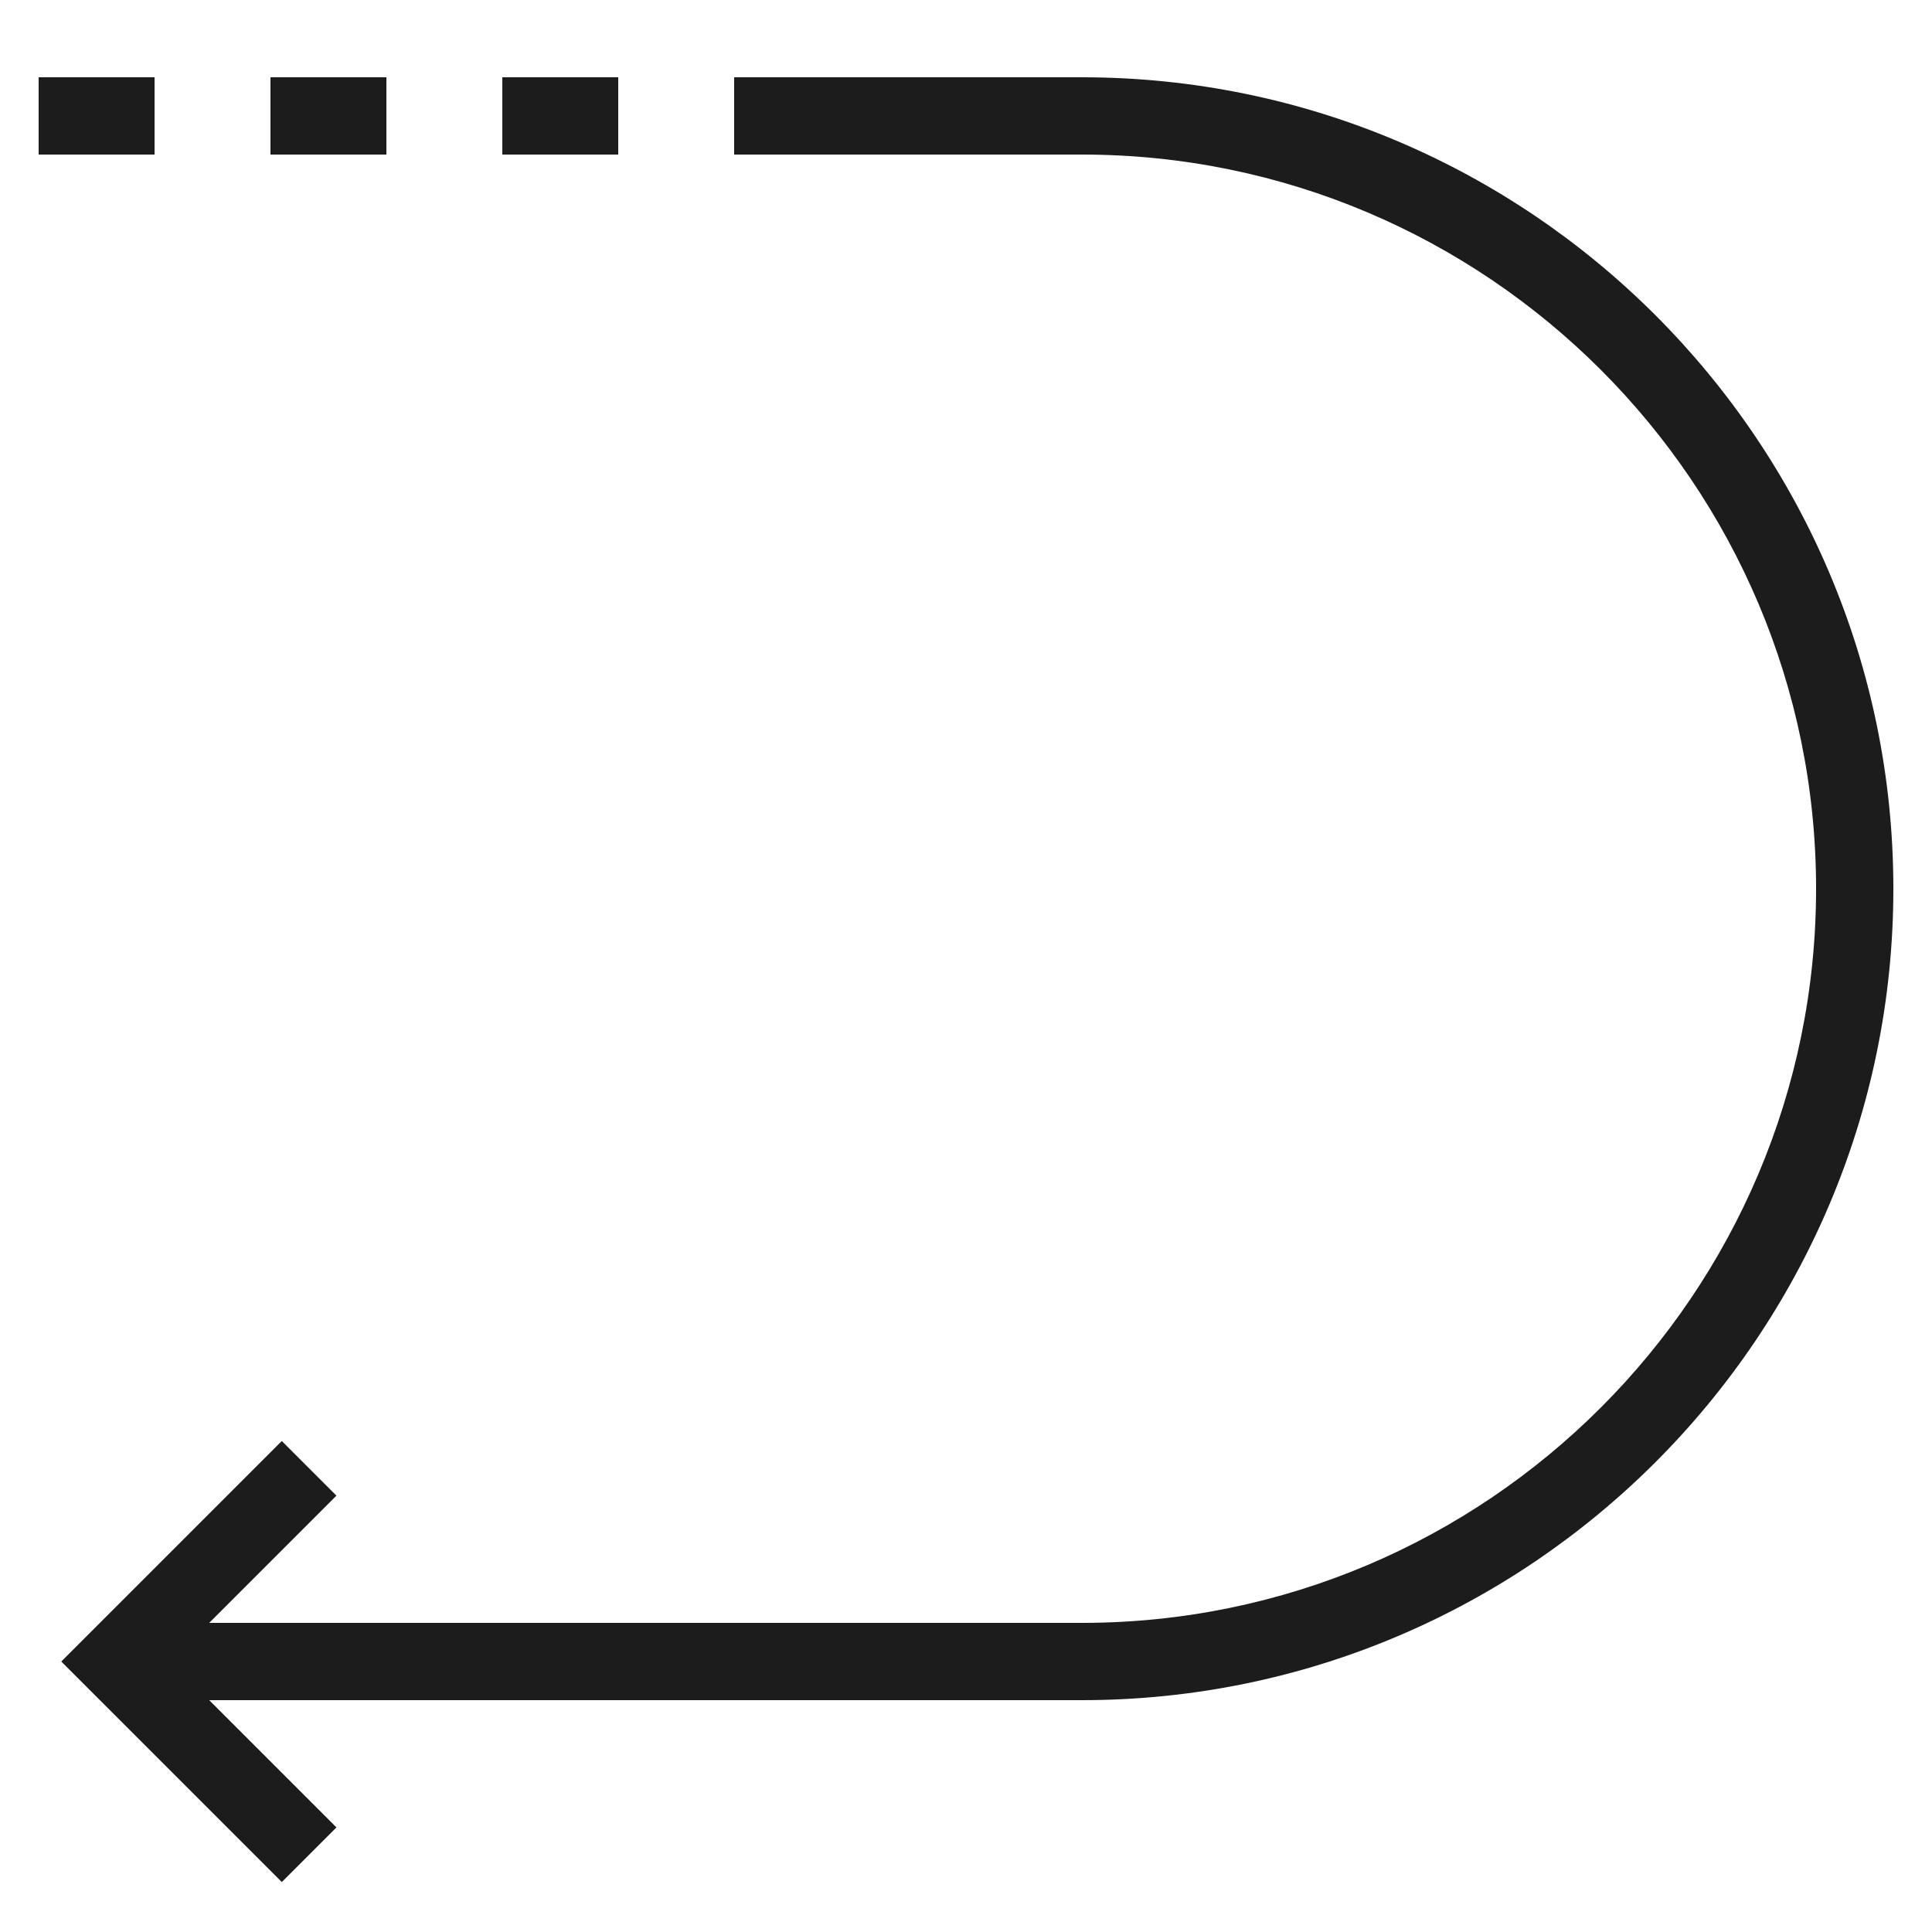 <svg style="enable-background:new 0 0 50 50;" version="1.1" viewBox="0 0 50 50" xml:space="preserve" xmlns="http://www.w3.org/2000/svg" xmlns:xlink="http://www.w3.org/1999/xlink"><g id="Layer_1"><path d="M28,2h-9v2h9c10.477,0,19,8.523,19,19s-8.523,19-19,19H5.414l3.293-3.293l-1.414-1.414L1.586,43l5.707,5.707l1.414-1.414   L5.414,44H28c11.58,0,21-9.421,21-21S39.58,2,28,2z" fill="#1b1c1b" opacity="1" original-fill="#000000"></path><rect height="2" width="3" x="13" y="2" fill="#1b1c1b" opacity="1" original-fill="#000000"></rect><rect height="2" width="3" x="7" y="2" fill="#1b1c1b" opacity="1" original-fill="#000000"></rect><rect height="2" width="3" x="1" y="2" fill="#1b1c1b" opacity="1" original-fill="#000000"></rect></g><g></g></svg>